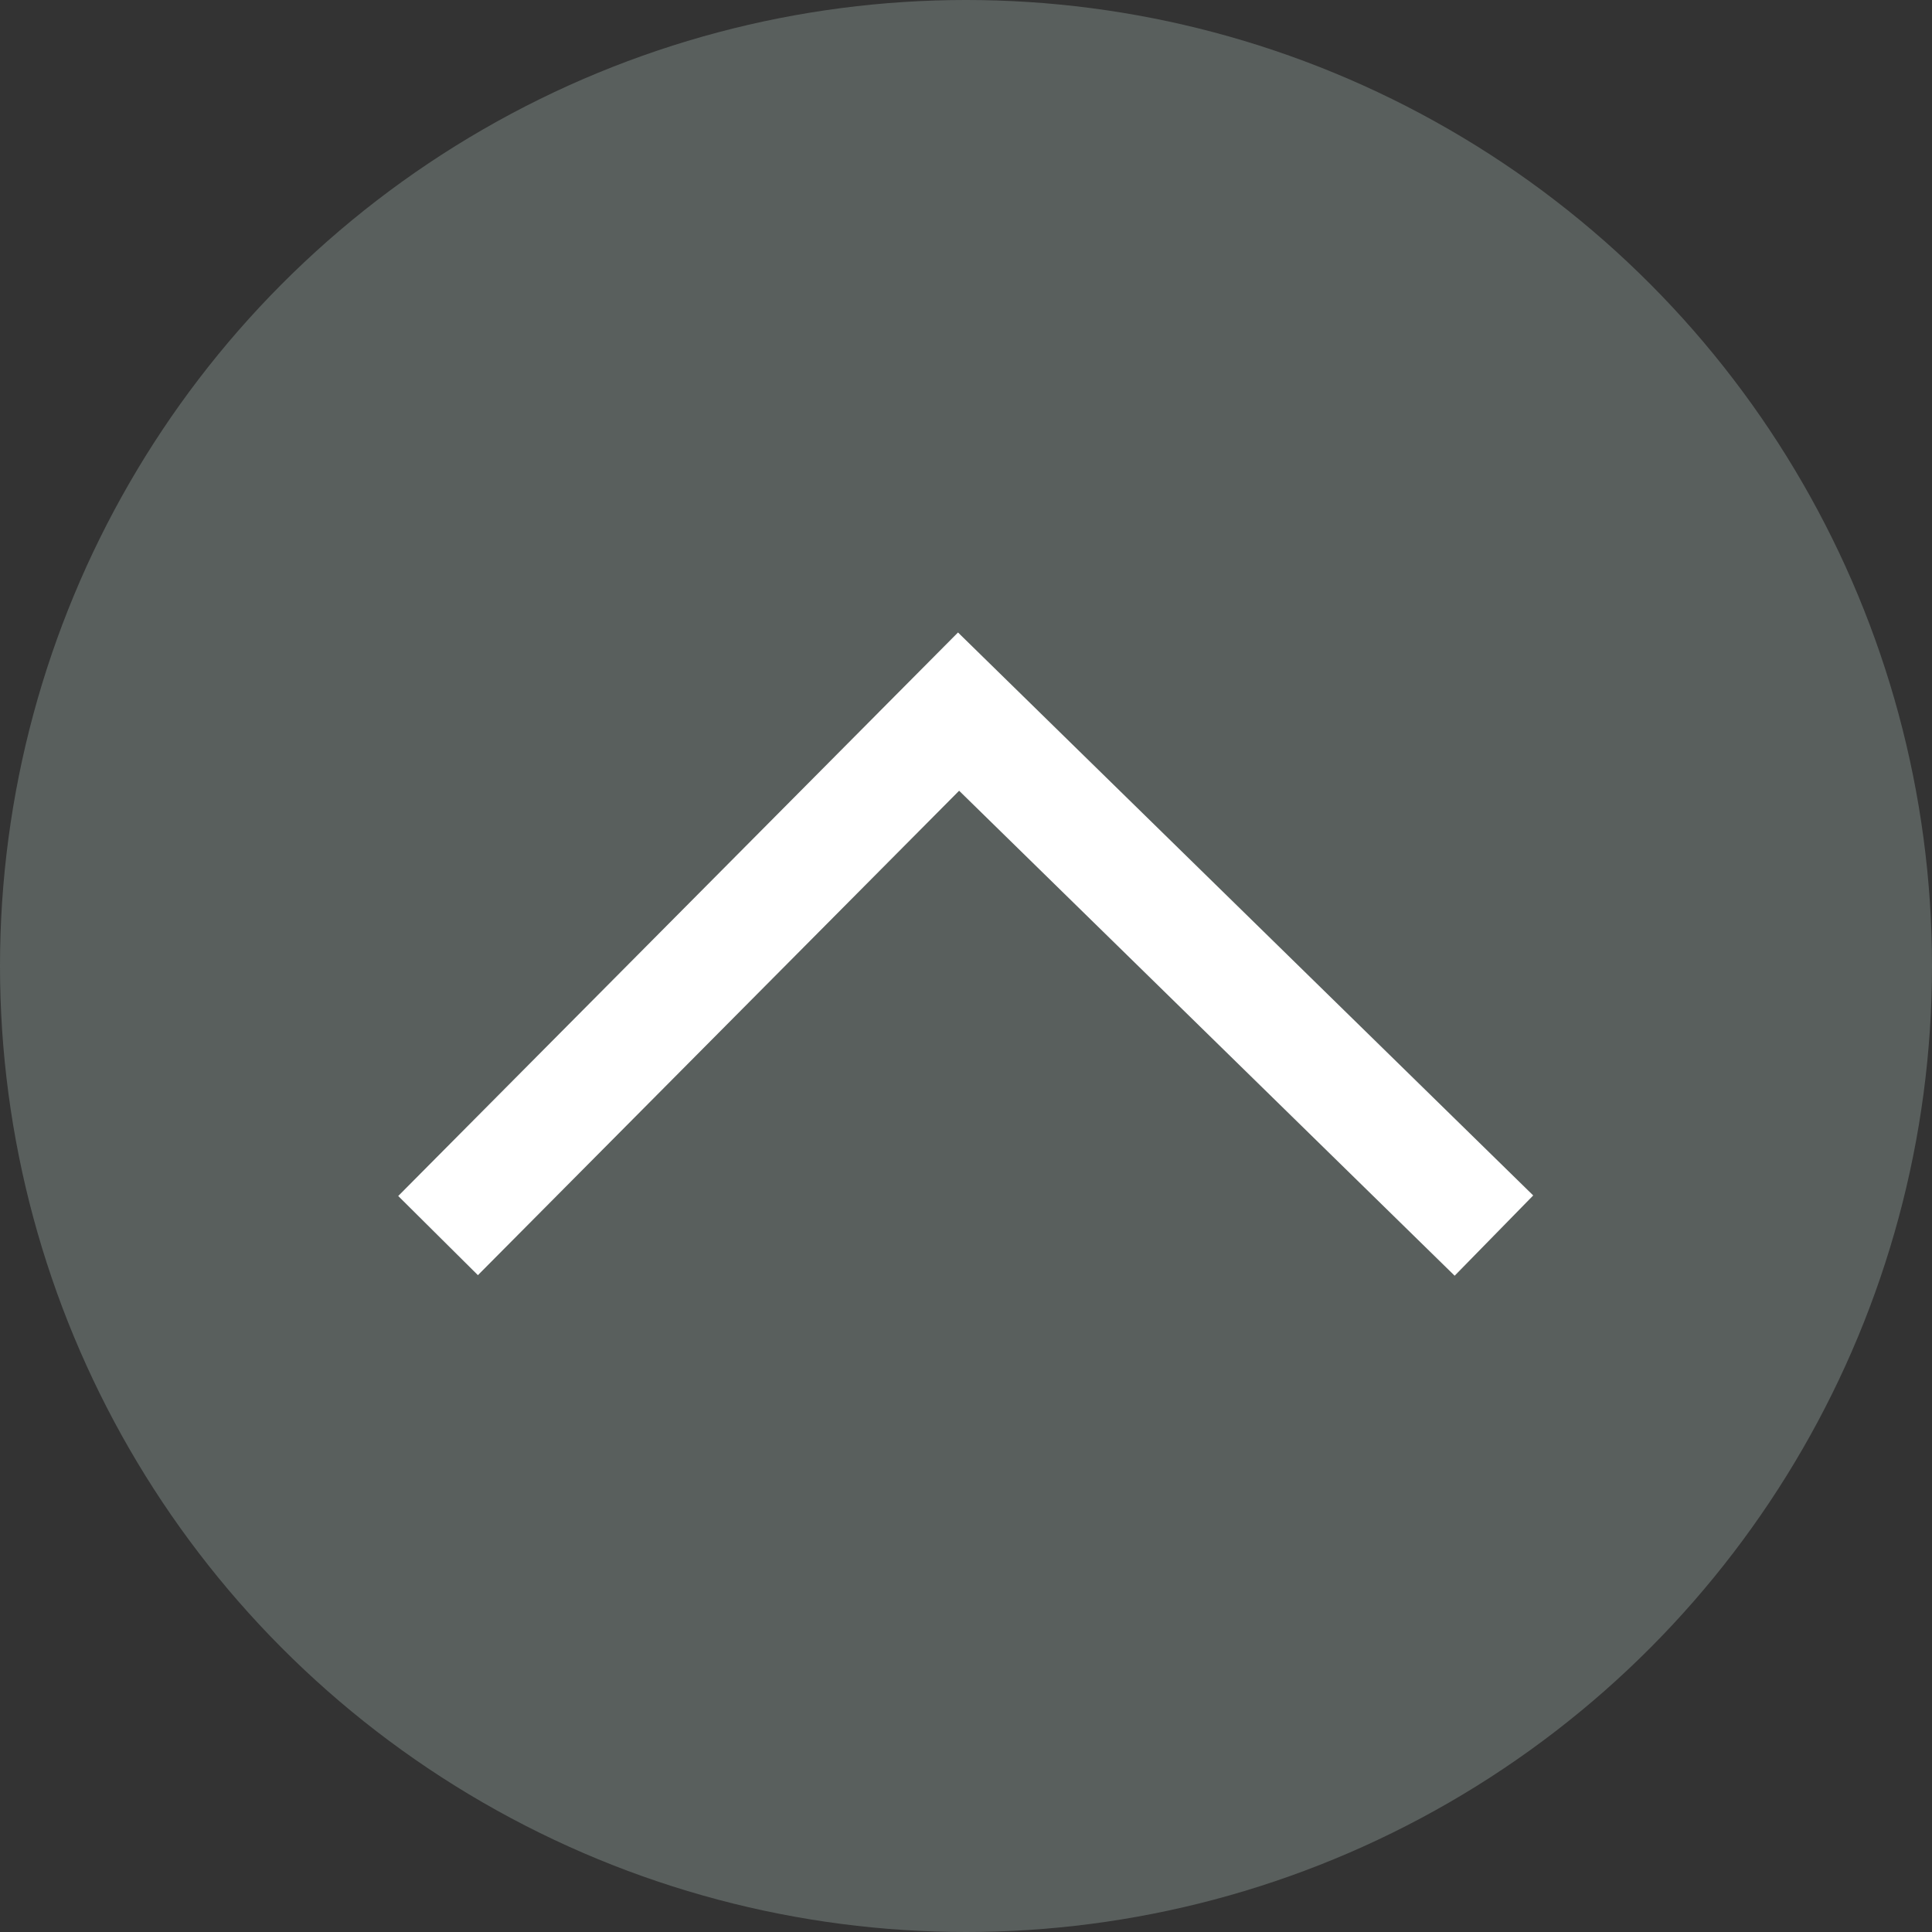 <svg xmlns="http://www.w3.org/2000/svg" width="86" height="86" viewBox="0 0 86 86"><rect x="0" y="0" width="86" height="86" fill="#333333" stroke="none"/><g transform="translate(-72 -8223)"><circle cx="43" cy="43" r="43" transform="translate(72 8223)" fill="#595f5d"></circle><path d="M3010.676,863.831l-.676.691.676-.691-.676-.672.676.672L3034,840l-23.324,23.831L3034,887Z" transform="translate(978.5 5244) rotate(90)" fill="none" stroke="#fff" stroke-linecap="round" stroke-width="5"></path></g></svg>